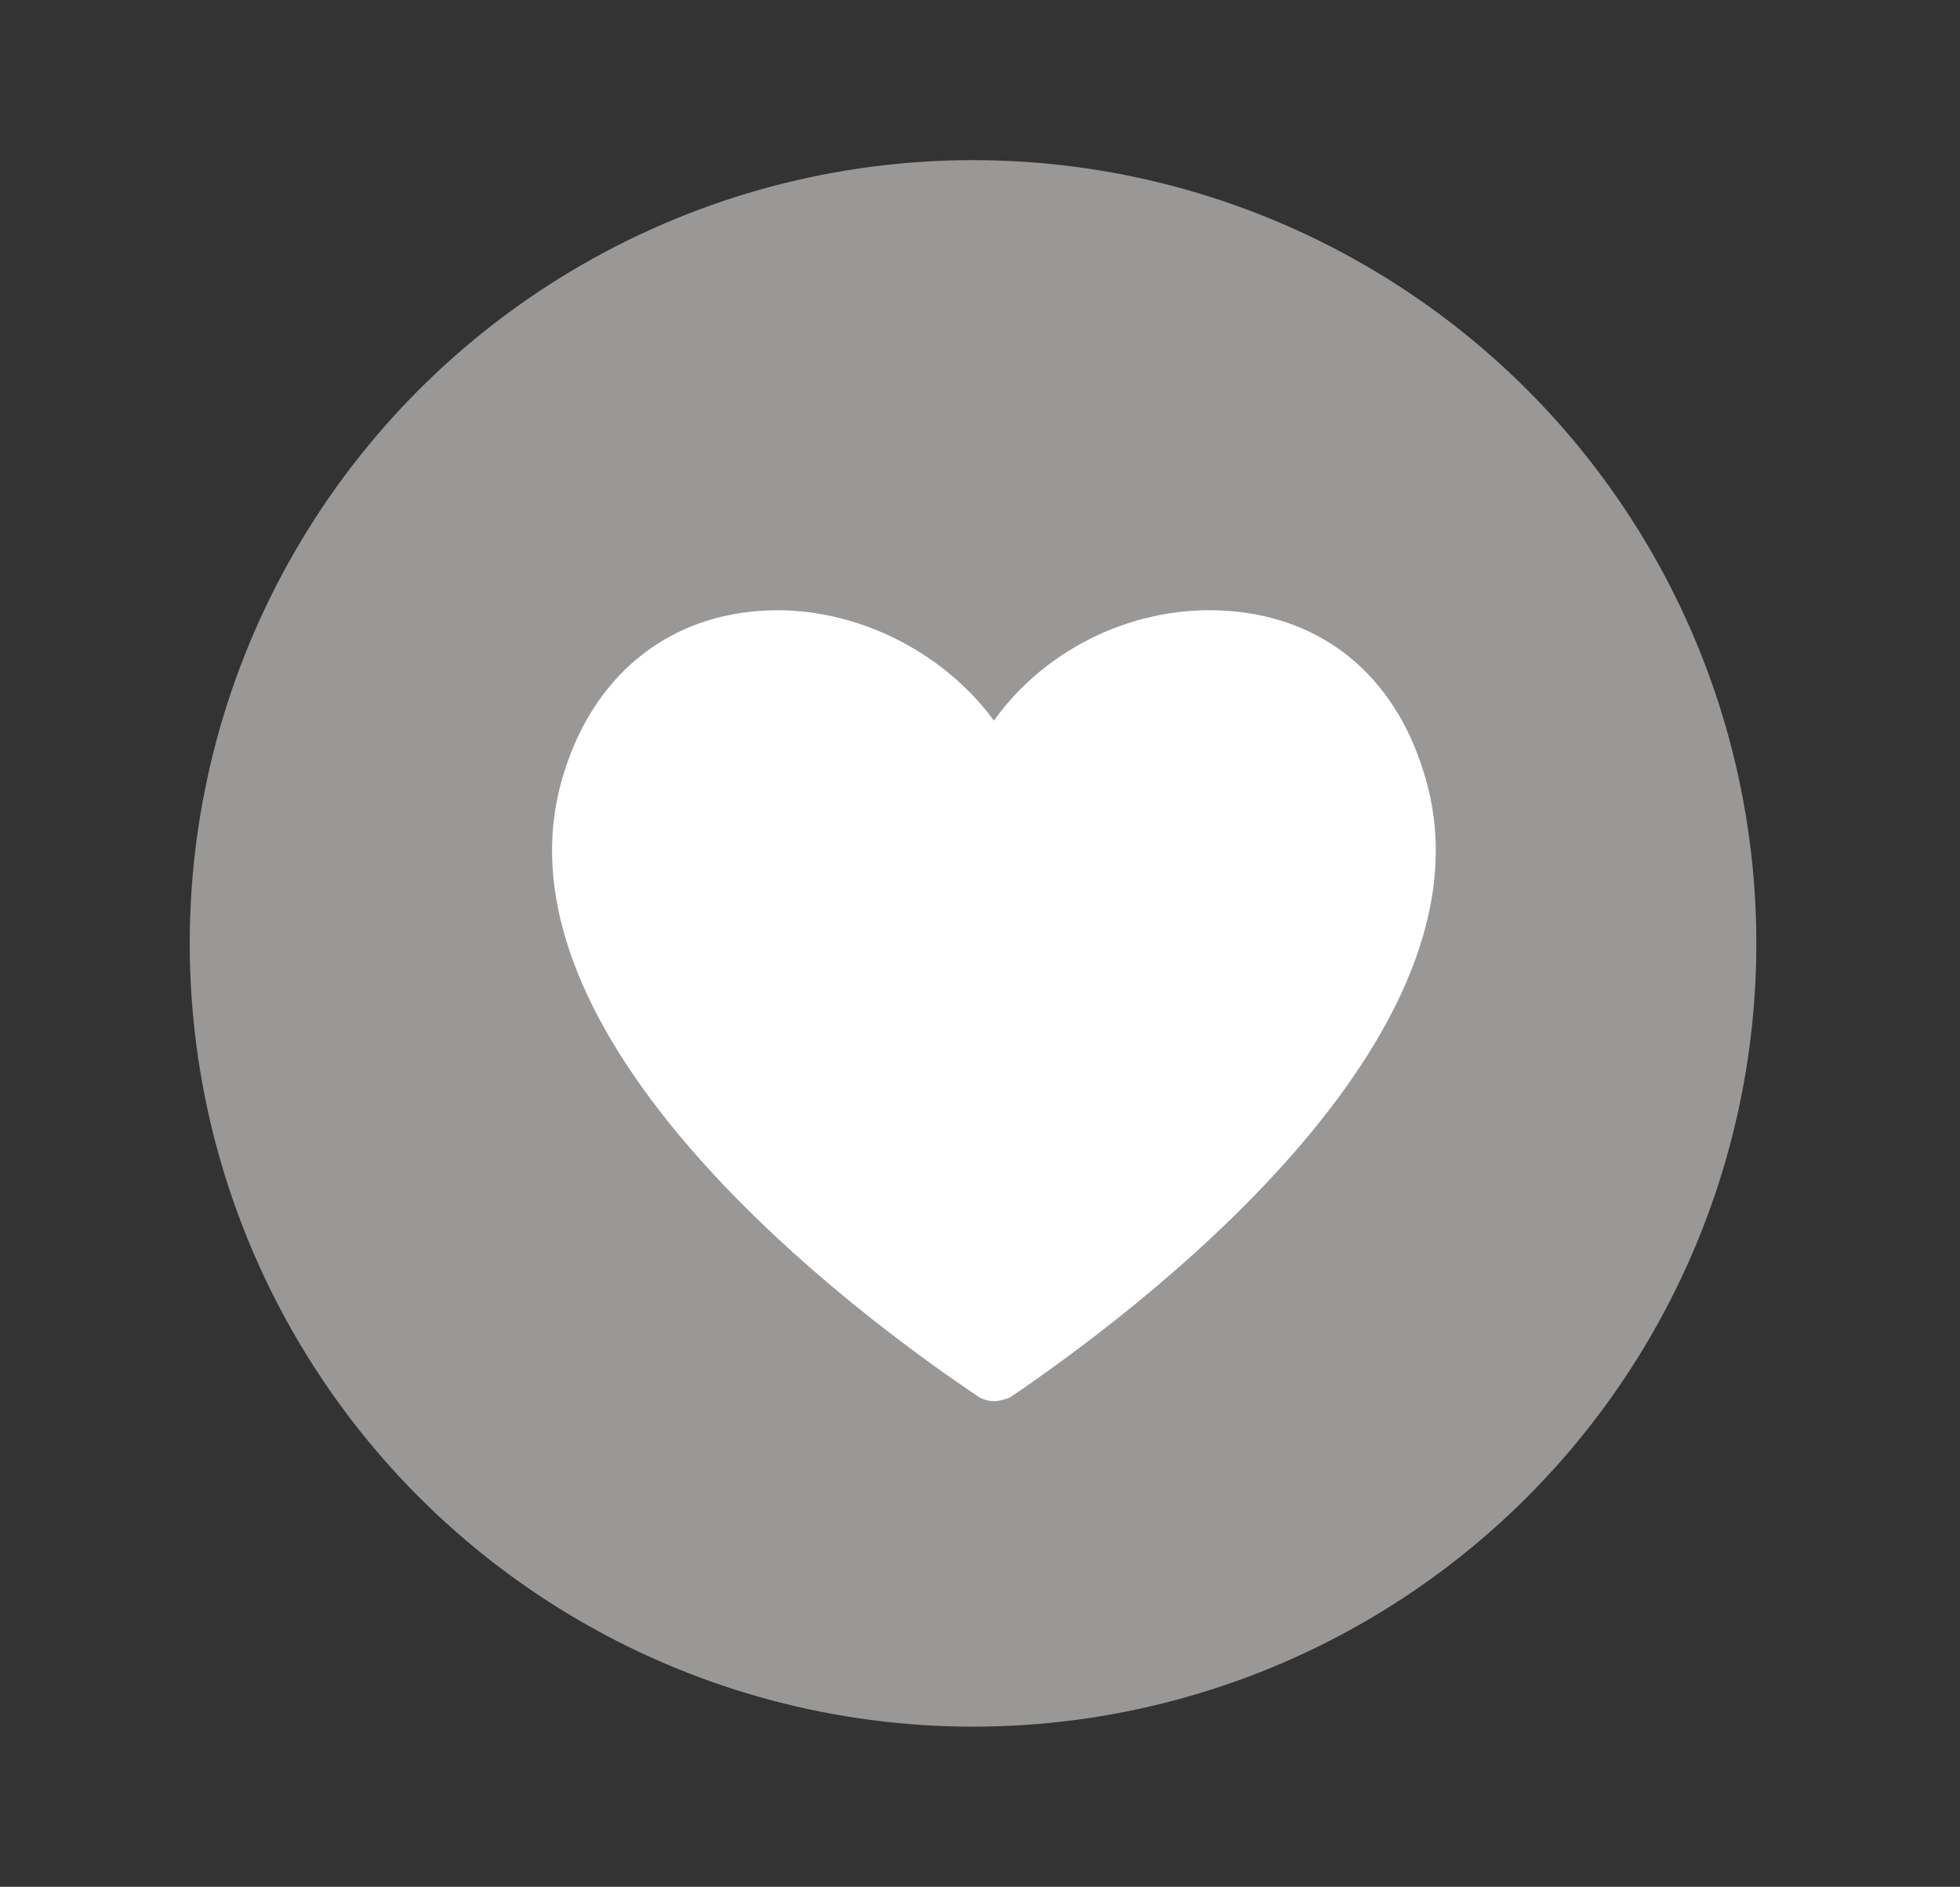 <?xml version="1.0" encoding="utf-8"?>
<!-- Generator: Adobe Illustrator 25.3.1, SVG Export Plug-In . SVG Version: 6.00 Build 0)  -->
<svg version="1.1" id="Layer_1" xmlns="http://www.w3.org/2000/svg" xmlns:xlink="http://www.w3.org/1999/xlink" x="0px" y="0px"
	 viewBox="0 0 112.6 108.4" style="enable-background:new 0 0 112.6 108.4;" xml:space="preserve">
<rect x="0" y="0" width="112.6" height="108.4" fill="#333333" stroke="none"/>
<style type="text/css">
	.st0{fill:#999897;}
	.st1{fill:#FFFFFF;}
</style>
<circle class="st0" cx="55.9" cy="54.2" r="45"/>
<g>
	<g>
		<path class="st1" d="M57.1,80.5c-0.3,0-0.6-0.1-0.8-0.2c-6.9-4.6-28.7-20.7-23.9-35.9c1.7-5.5,5.8-8.9,11.2-9.3
			c5.2-0.4,10.5,2.2,13.5,6.3c3-4.2,8.2-6.7,13.5-6.3c5.4,0.4,9.5,3.7,11.2,9.3c4.8,15.2-17,31.3-23.8,35.9
			C57.7,80.4,57.4,80.5,57.1,80.5z"/>
	</g>
</g>
</svg>

